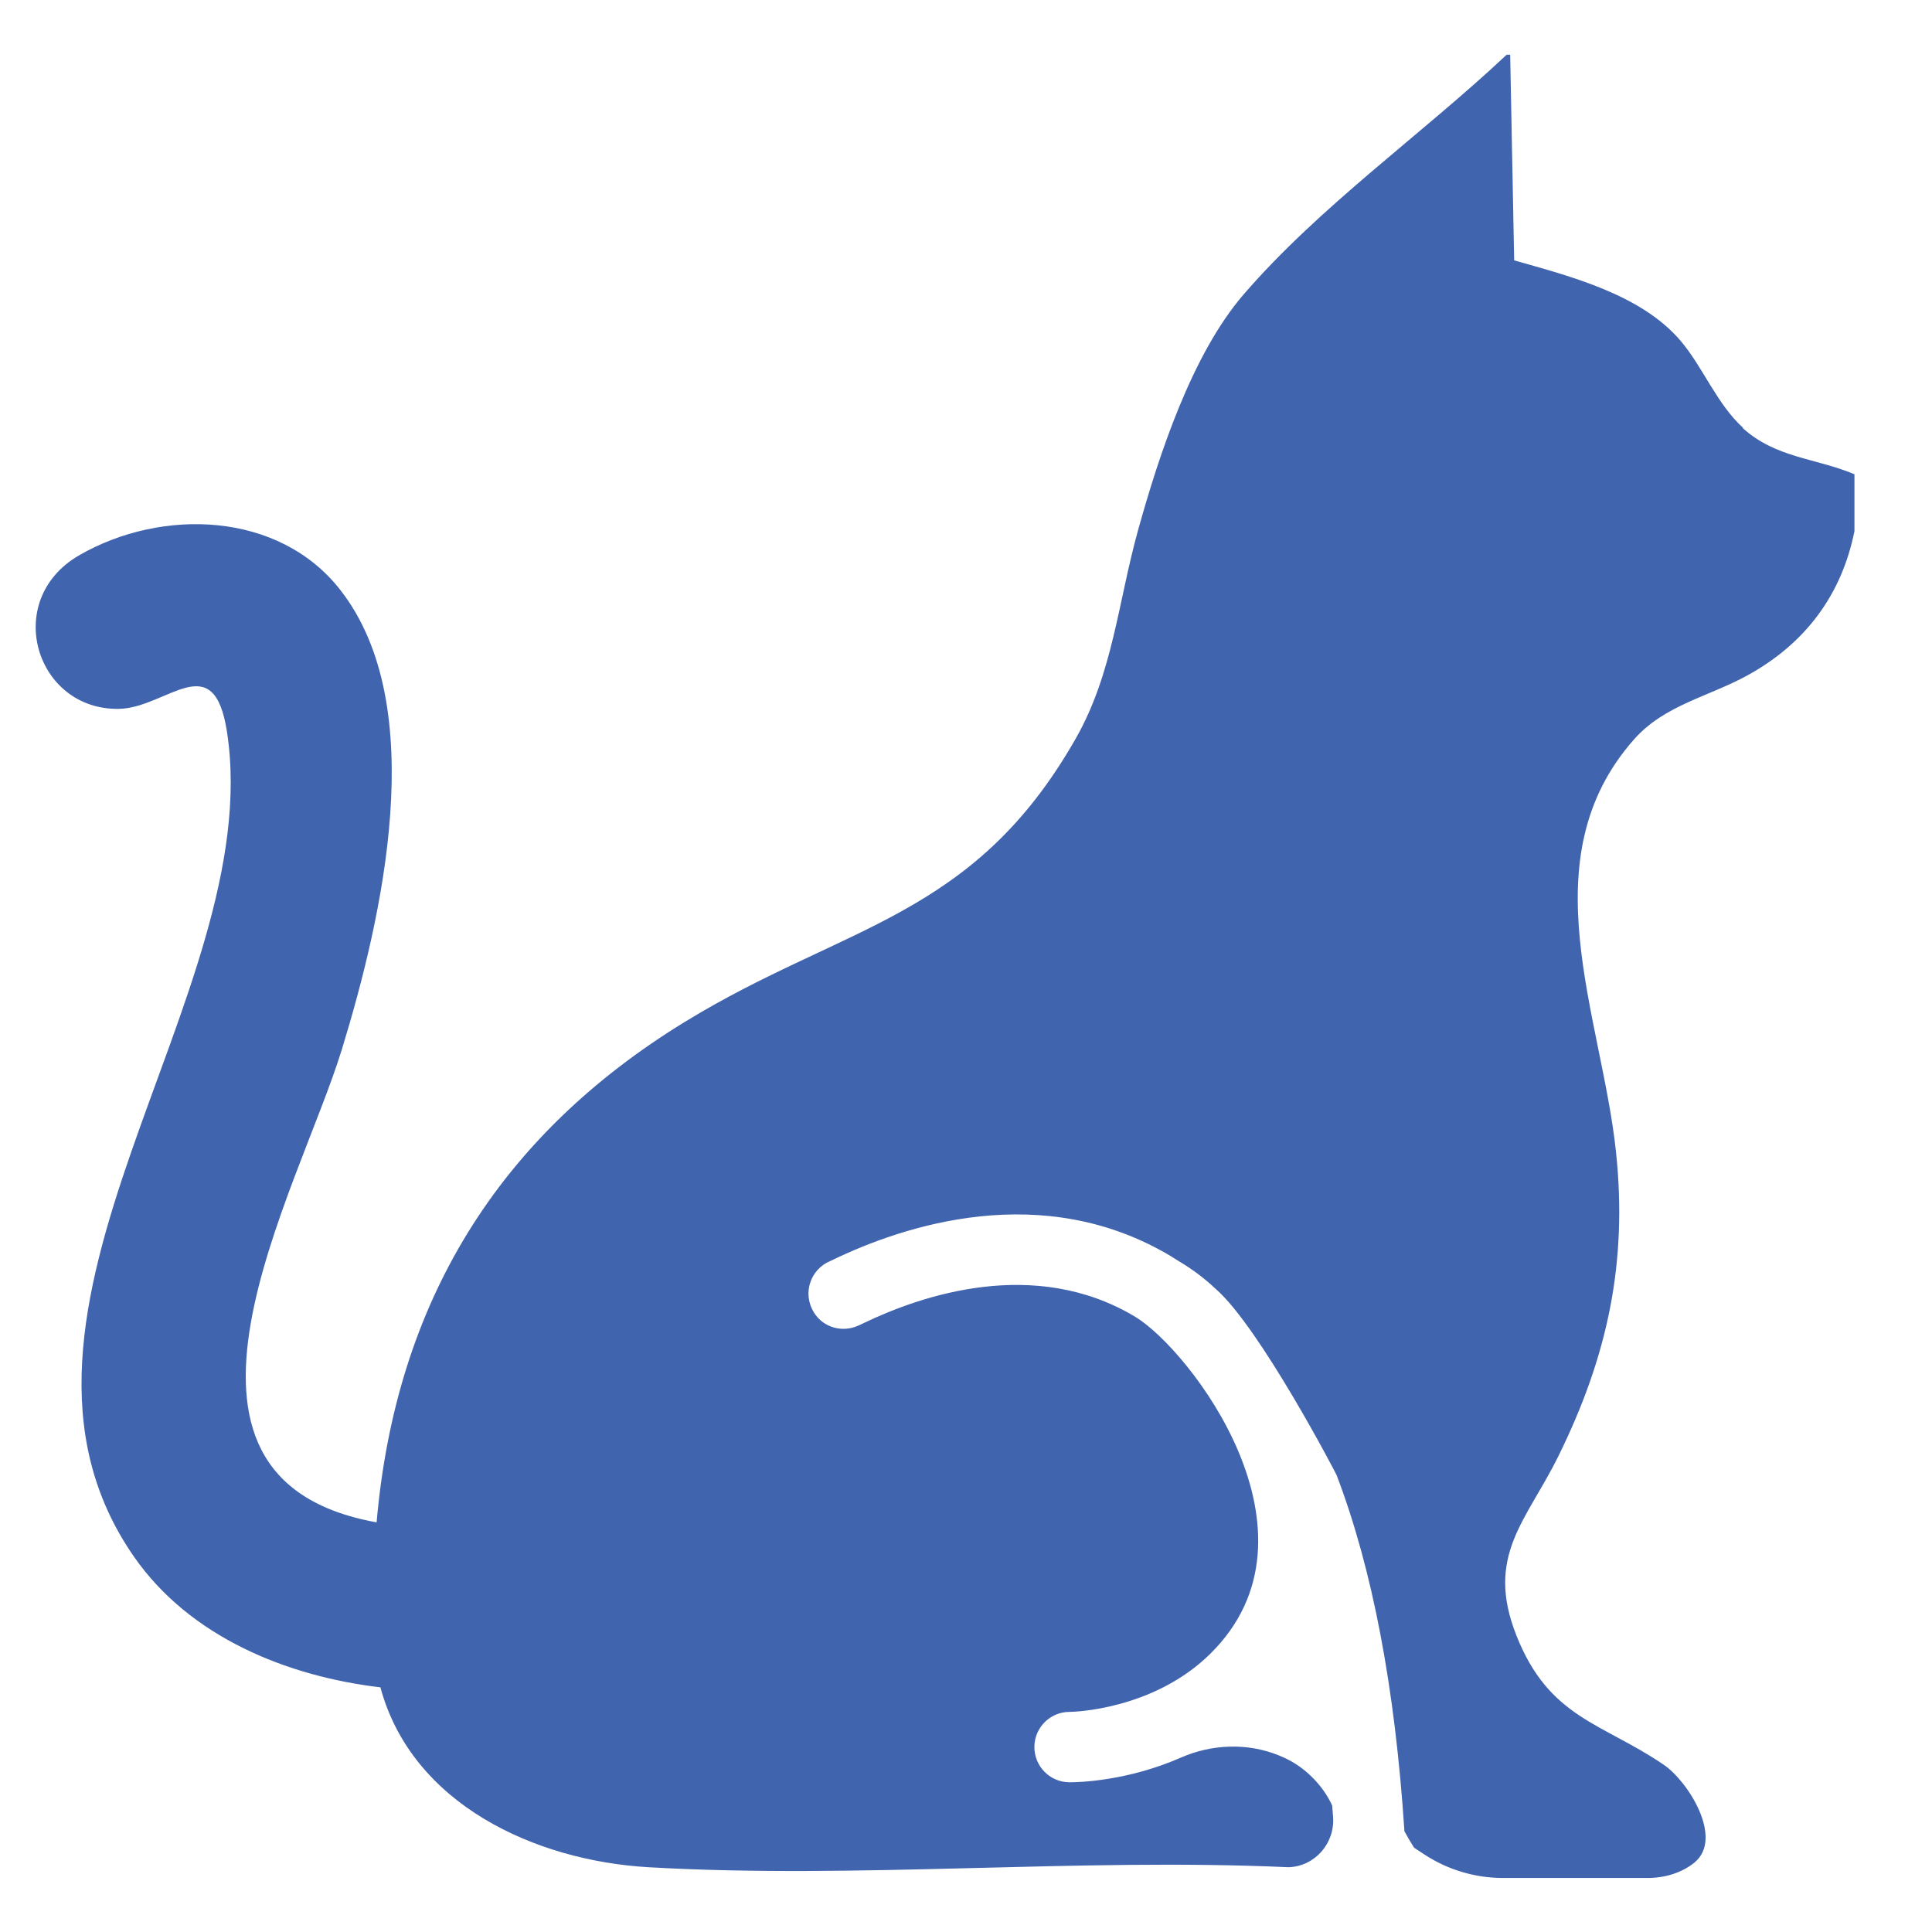 <svg viewBox="0 0 300 300" xmlns="http://www.w3.org/2000/svg" data-name="Layer 1" id="Layer_1">
  <defs>
    <style>
      .cls-1 {
        fill: #4164af;
      }
    </style>
  </defs>
  <path d="M129.02,195.74c.09-.04.18-.07.27-.1-.06.02-.15.05-.27.1Z" class="cls-1"></path>
  <path d="M270.65,66.42c-4.02-3.64-6.26-9.47-9.68-13.49-6.14-7.22-17.08-10.01-25.85-12.5l-.62-31.93h-.55c-13.16,12.37-29.03,23.53-40.85,37.23-8,9.28-13.1,24.8-16.38,36.59-3.08,11.06-3.91,22.2-9.64,32.29-15.95,28.08-35.95,28.88-60.76,44.08-28.95,17.74-44.87,43.56-47.84,77.7-38.11-6.84-12.19-51.23-5.37-73.52,6.18-20.19,13.85-53.14-.24-71.23-9.55-12.27-27.77-12.79-40.55-5.43-12.06,6.94-6.8,24.11,6.16,23.86,7.44-.14,14.72-9.82,16.77,3.6,6.25,40.86-40.98,89.97-14.42,128.09,8.64,12.39,23.61,18.52,38.24,20.25,4.91,18.18,24.06,26.91,41.6,27.93,32.46,1.88,66.72-1.48,99.37,0,.04,0,.08,0,.12,0,4.07-.18,7.14-3.75,6.84-7.81-.04-.59-.09-1.18-.14-1.76-1.27-2.82-3.78-5.55-6.75-7.09-.48-.25-.98-.48-1.5-.69-4.88-1.99-10.4-1.79-15.24.33-8.33,3.65-15.88,3.83-17.2,3.83-.09,0-.15,0-.18,0-3.02-.05-5.42-2.54-5.37-5.56.05-2.99,2.49-5.37,5.46-5.37.03,0,.05,0,.07,0h0c.42,0,12.87-.27,21.74-8.98,19.02-18.68-3.22-47.36-11.66-52.4-15.56-9.3-33.1-3.34-42.18,1.04-.56.27-.87.42-1.28.56-2.38.81-5.01-.06-6.35-2.19-1.92-3.04-.53-6.81,2.53-8.05.09-.04.2-.1.34-.16,11.06-5.34,32.59-12.51,52.54-.57.4.24.79.5,1.19.75,2.13,1.25,4.06,2.72,5.81,4.37,6.82,5.99,18.71,28.75,18.72,28.87,5.57,14.59,9.08,33.06,10.53,55.3.48.88.98,1.73,1.5,2.55l1.61,1.06c3.62,2.37,7.86,3.64,12.19,3.64h22.46c2.63,0,5.26-.76,7.3-2.41.01-.01.03-.02.04-.04,4.46-3.77-1.03-12.53-4.82-15.12-9.58-6.54-17.82-7.21-22.91-20.13-4.87-12.38,1.61-17.78,6.56-27.85,7.59-15.42,10.75-29.95,8.92-47.23-2.25-21.18-13.66-45.46,2.84-64.06,4.72-5.32,11.61-6.6,17.65-9.94,8.84-4.88,14.54-12.38,16.54-22.36v-8.83c-6.08-2.55-12.19-2.5-17.37-7.19Z" class="cls-1"></path>
</svg>